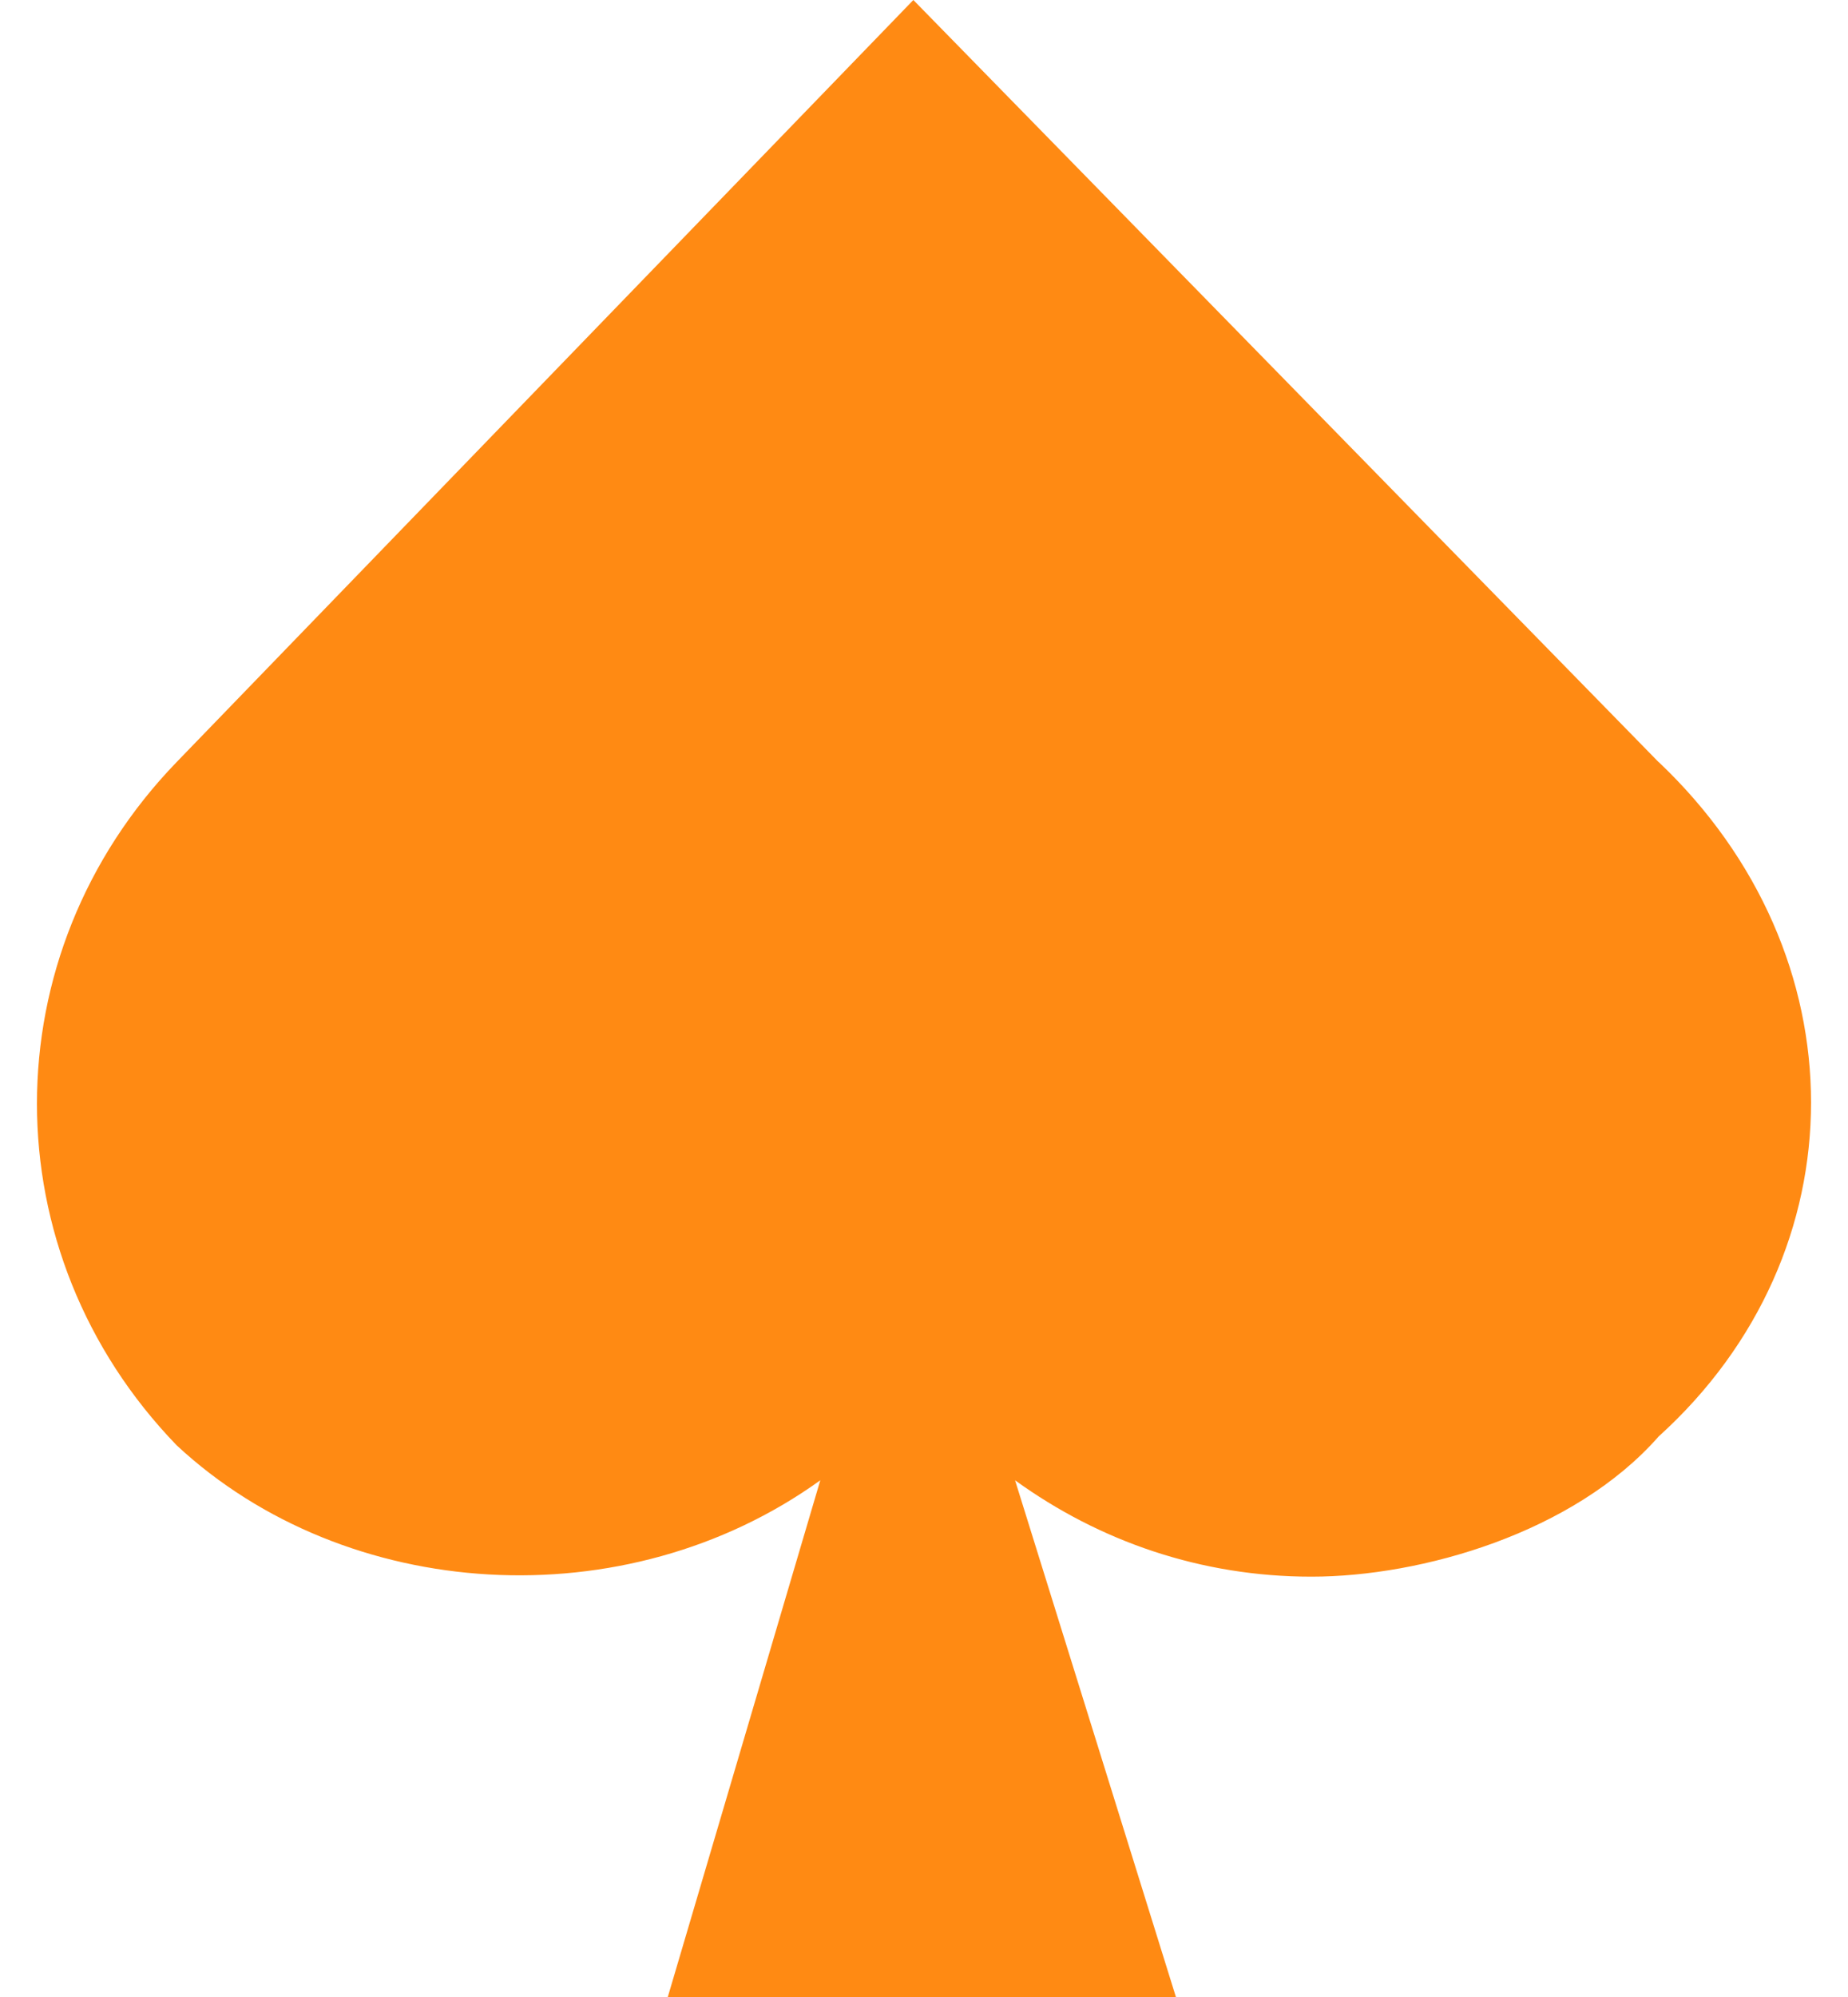 <?xml version="1.0" encoding="utf-8"?>
<svg xmlns="http://www.w3.org/2000/svg" fill="none" height="27" viewBox="0 0 25 27" width="25">
<path d="M22.437 10.303L12.356 0L2.39 10.303C-0.13 12.908 -0.13 16.935 2.39 19.541C4.681 21.672 8.462 21.909 11.097 20.014L9.034 27H15.908L13.732 20.014C14.877 20.842 16.252 21.317 17.741 21.317C19.231 21.317 21.293 20.725 22.439 19.421C25.187 16.934 25.187 12.908 22.439 10.303H22.437Z" fill="#FF8A13"/>
</svg>
